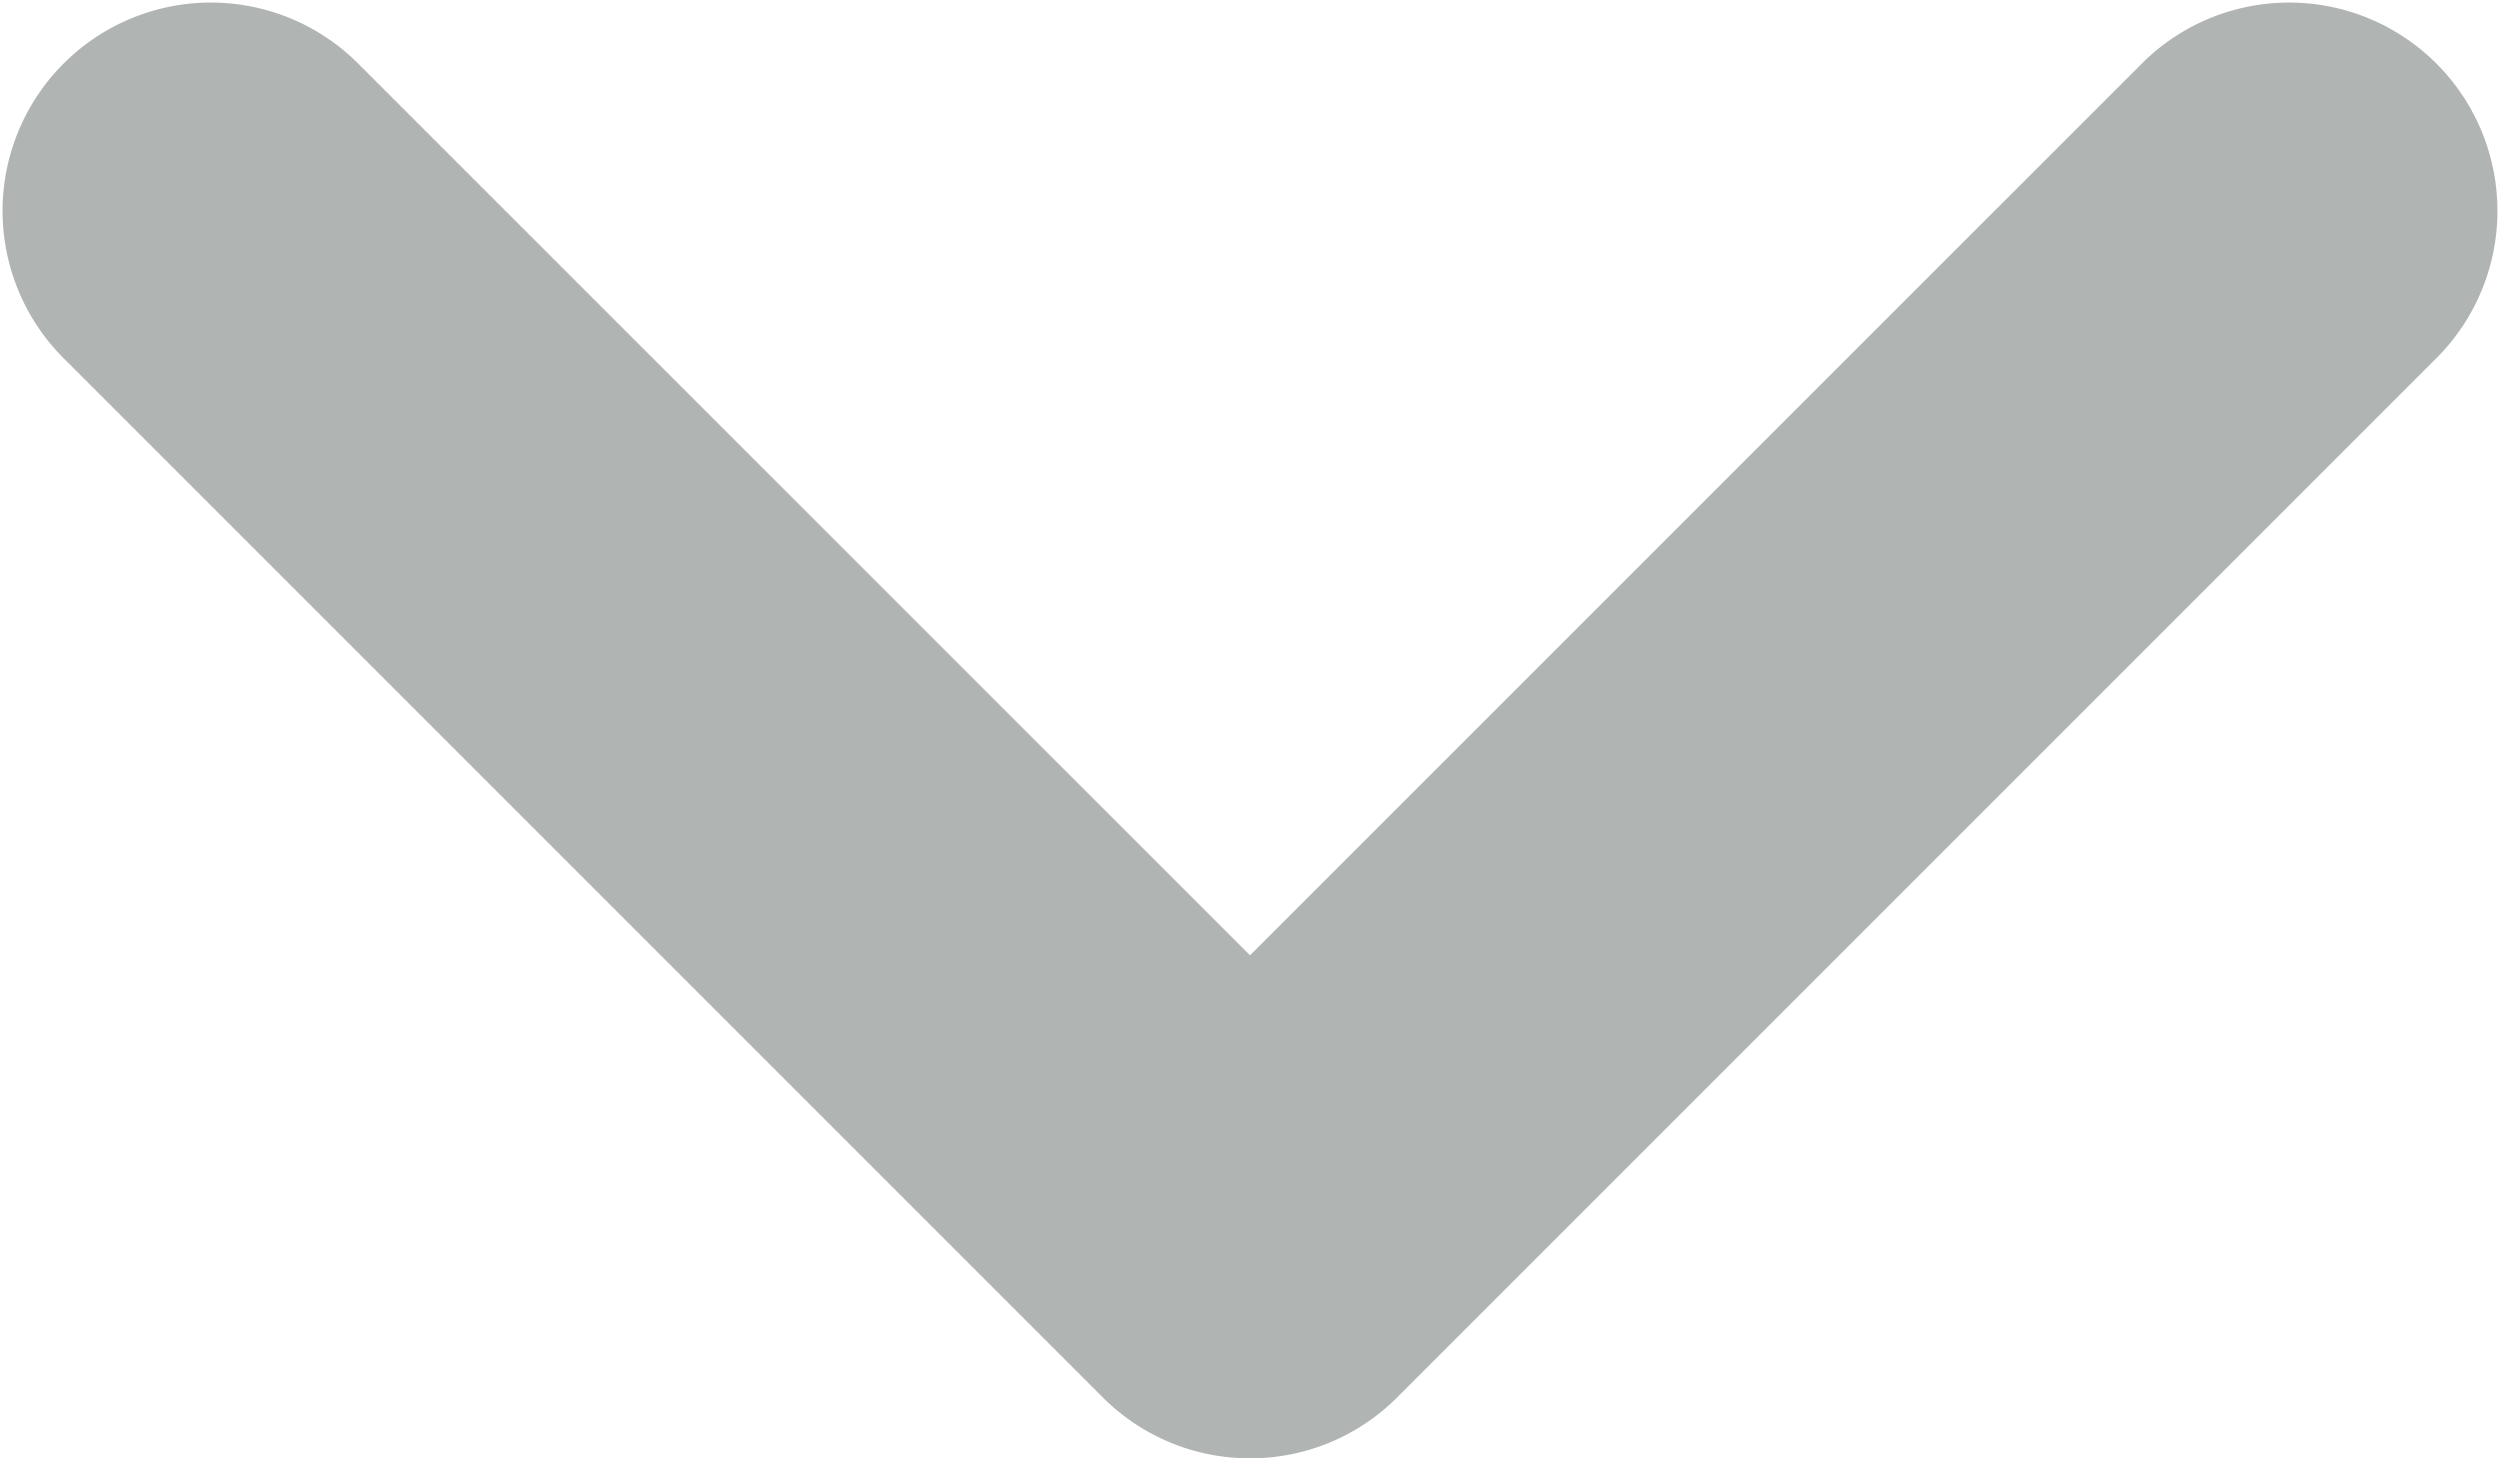 <svg xmlns="http://www.w3.org/2000/svg" width="24" height="14" viewBox="0 0 24 14">
  <path id="パス_6435" data-name="パス 6435" d="M5304,5110.152a1.993,1.993,0,0,1-1.414-.586l-10-10a2,2,0,0,1,2.828-2.828l8.586,8.585,8.586-8.585a2,2,0,0,1,2.828,2.828l-10,10A1.993,1.993,0,0,1,5304,5110.152Z" transform="translate(-5292 -5096.152)" fill="#b0b5b3"/>
</svg>
